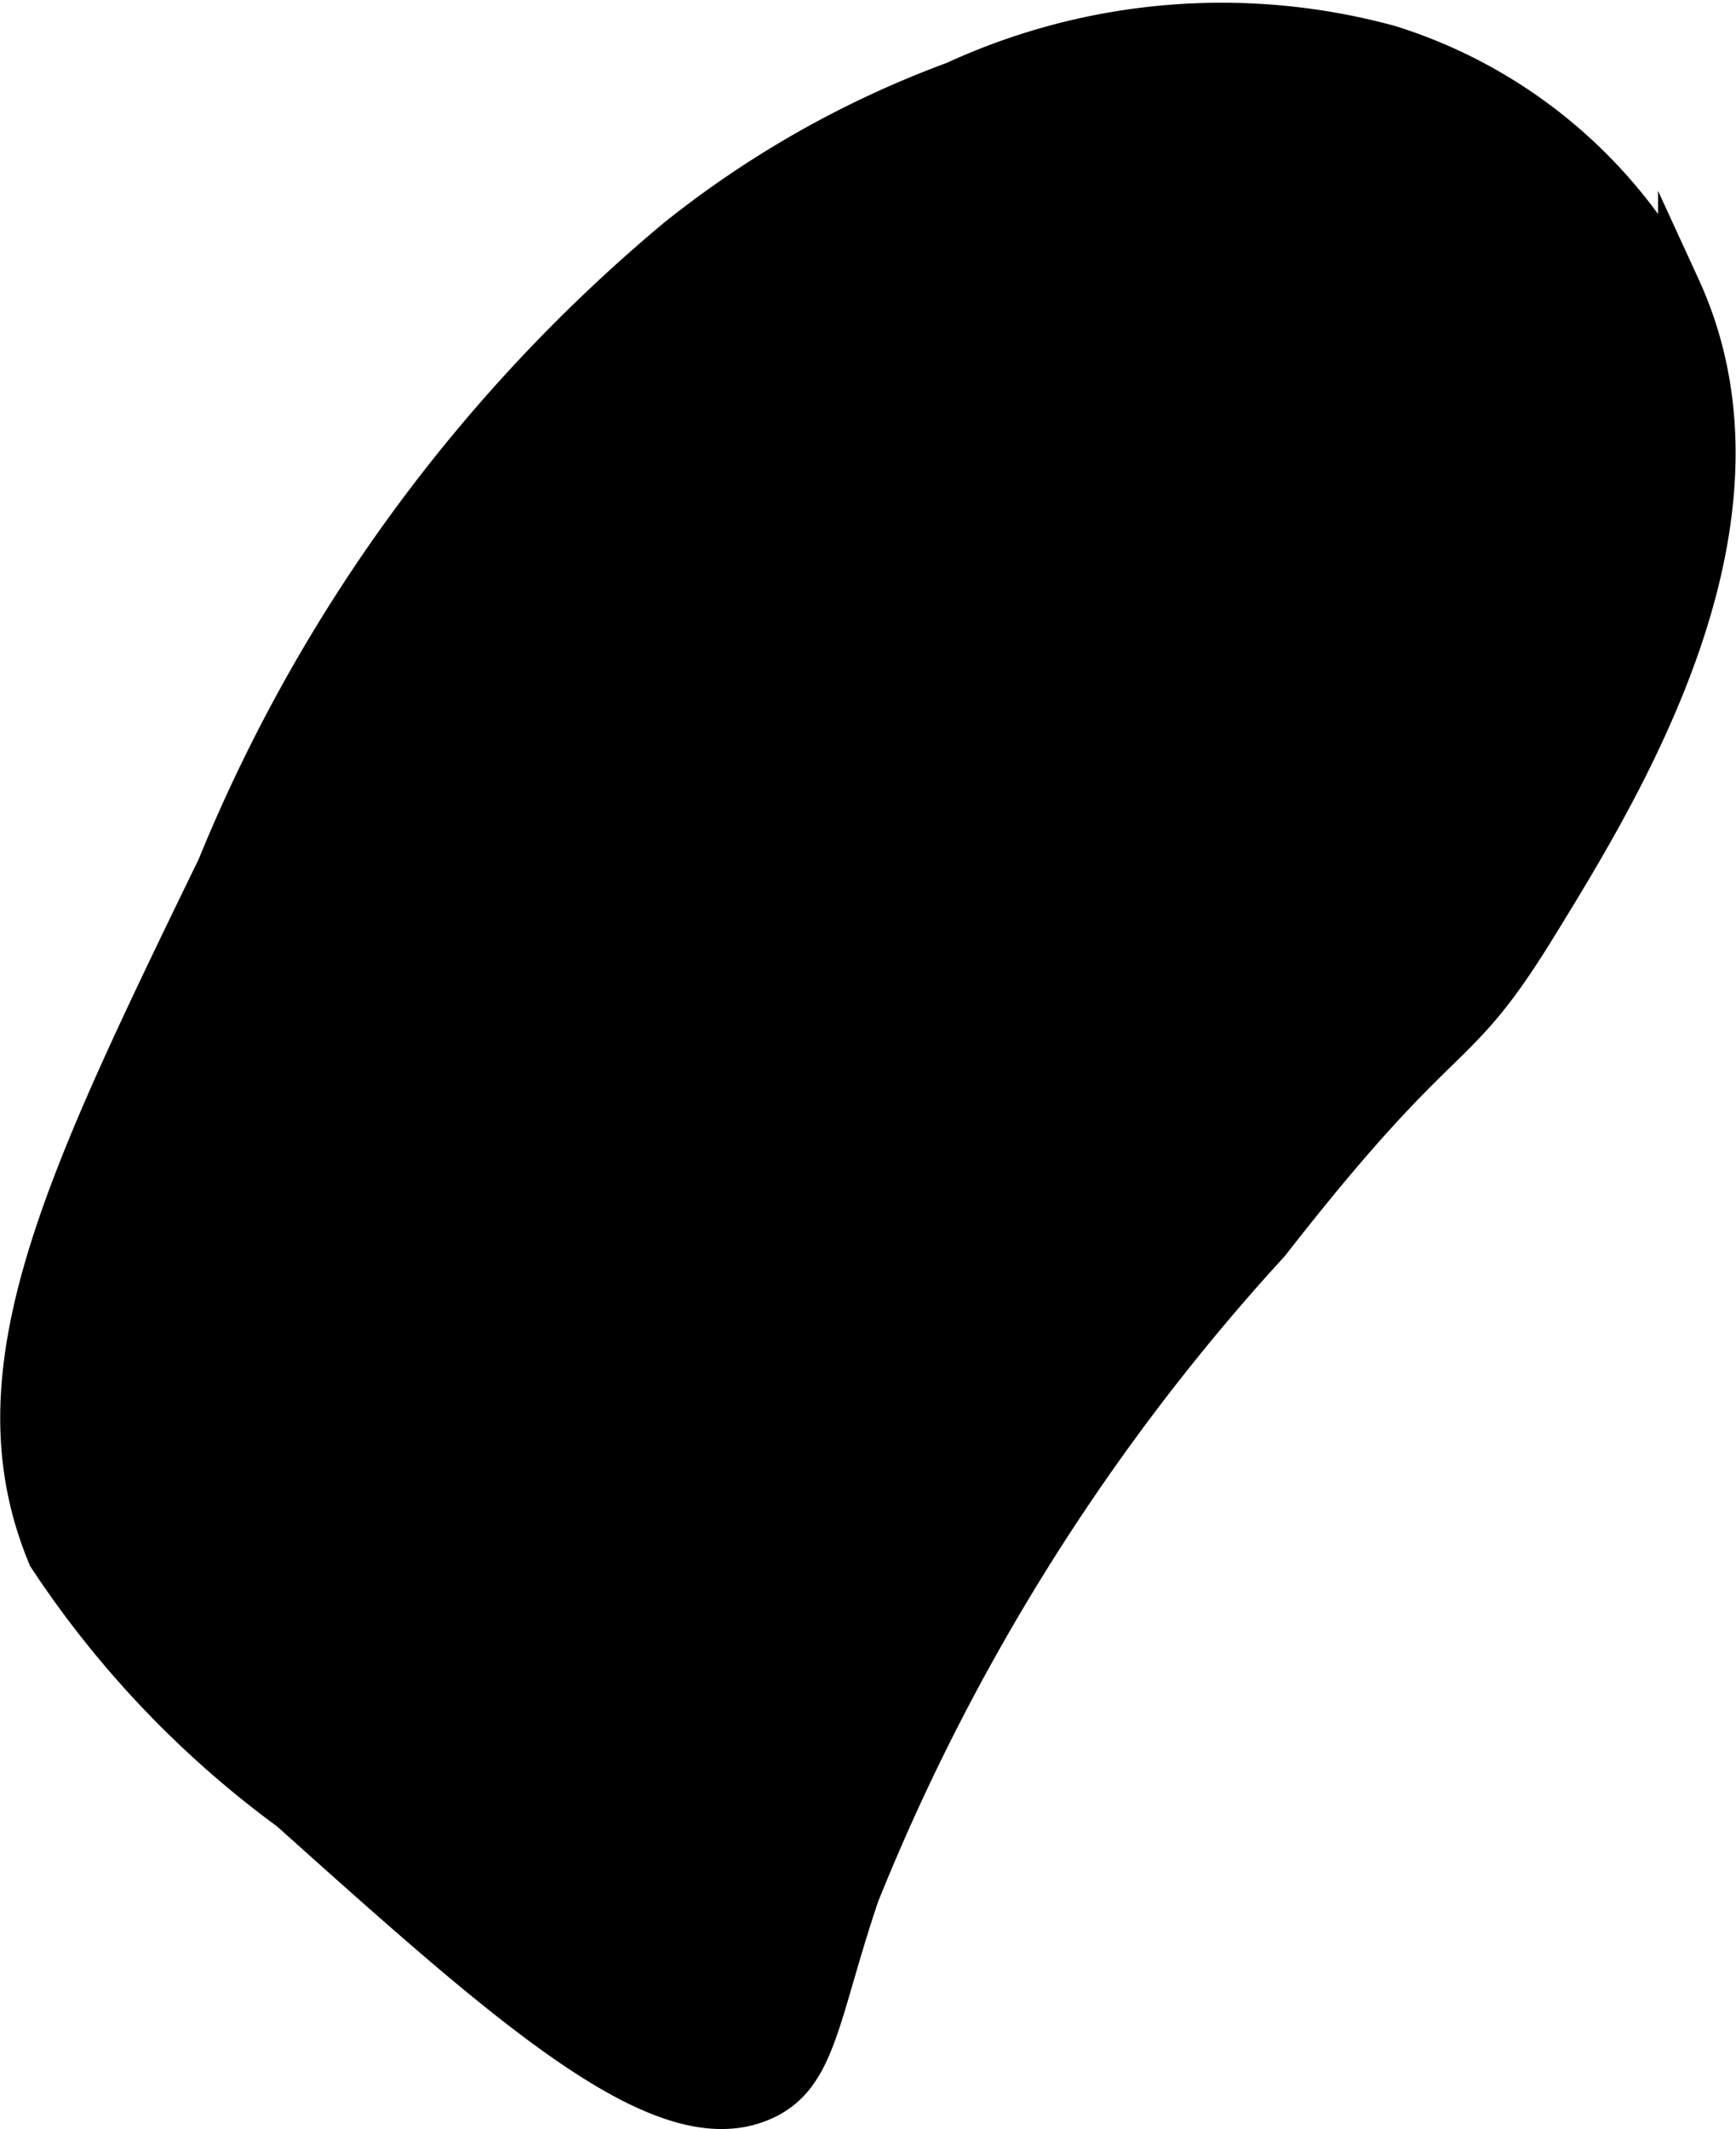 <?xml version="1.0" encoding="UTF-8"?>
<svg xmlns="http://www.w3.org/2000/svg"
     version="1.1"
     width="2.158mm"
     height="2.646mm"
     viewBox="0 0 6.116 7.501">
   <defs>
      <style type="text/css"><![CDATA[
      .a {
        stroke: #000;
        stroke-miterlimit: 10;
        stroke-width: 0.15px;
      }
    ]]></style>
   </defs>
   <path class="a"
         d="M2.385.844A5.681,5.681,0,0,0,.768,3.057C.223,4.179-.097,4.839.172,5.482a3.489,3.489,0,0,0,.851.894C1.799,7.071,2.332,7.549,2.683,7.397c.191-.082.195-.293.34-.723A7.584,7.584,0,0,1,4.47,4.376c.627-.804.64-.626.936-1.106.316-.513.886-1.439.511-2.255a1.744,1.744,0,0,0-1.021-.851A2.245,2.245,0,0,0,3.364.291,3.501,3.501,0,0,0,2.385.844Z"/>
</svg>

